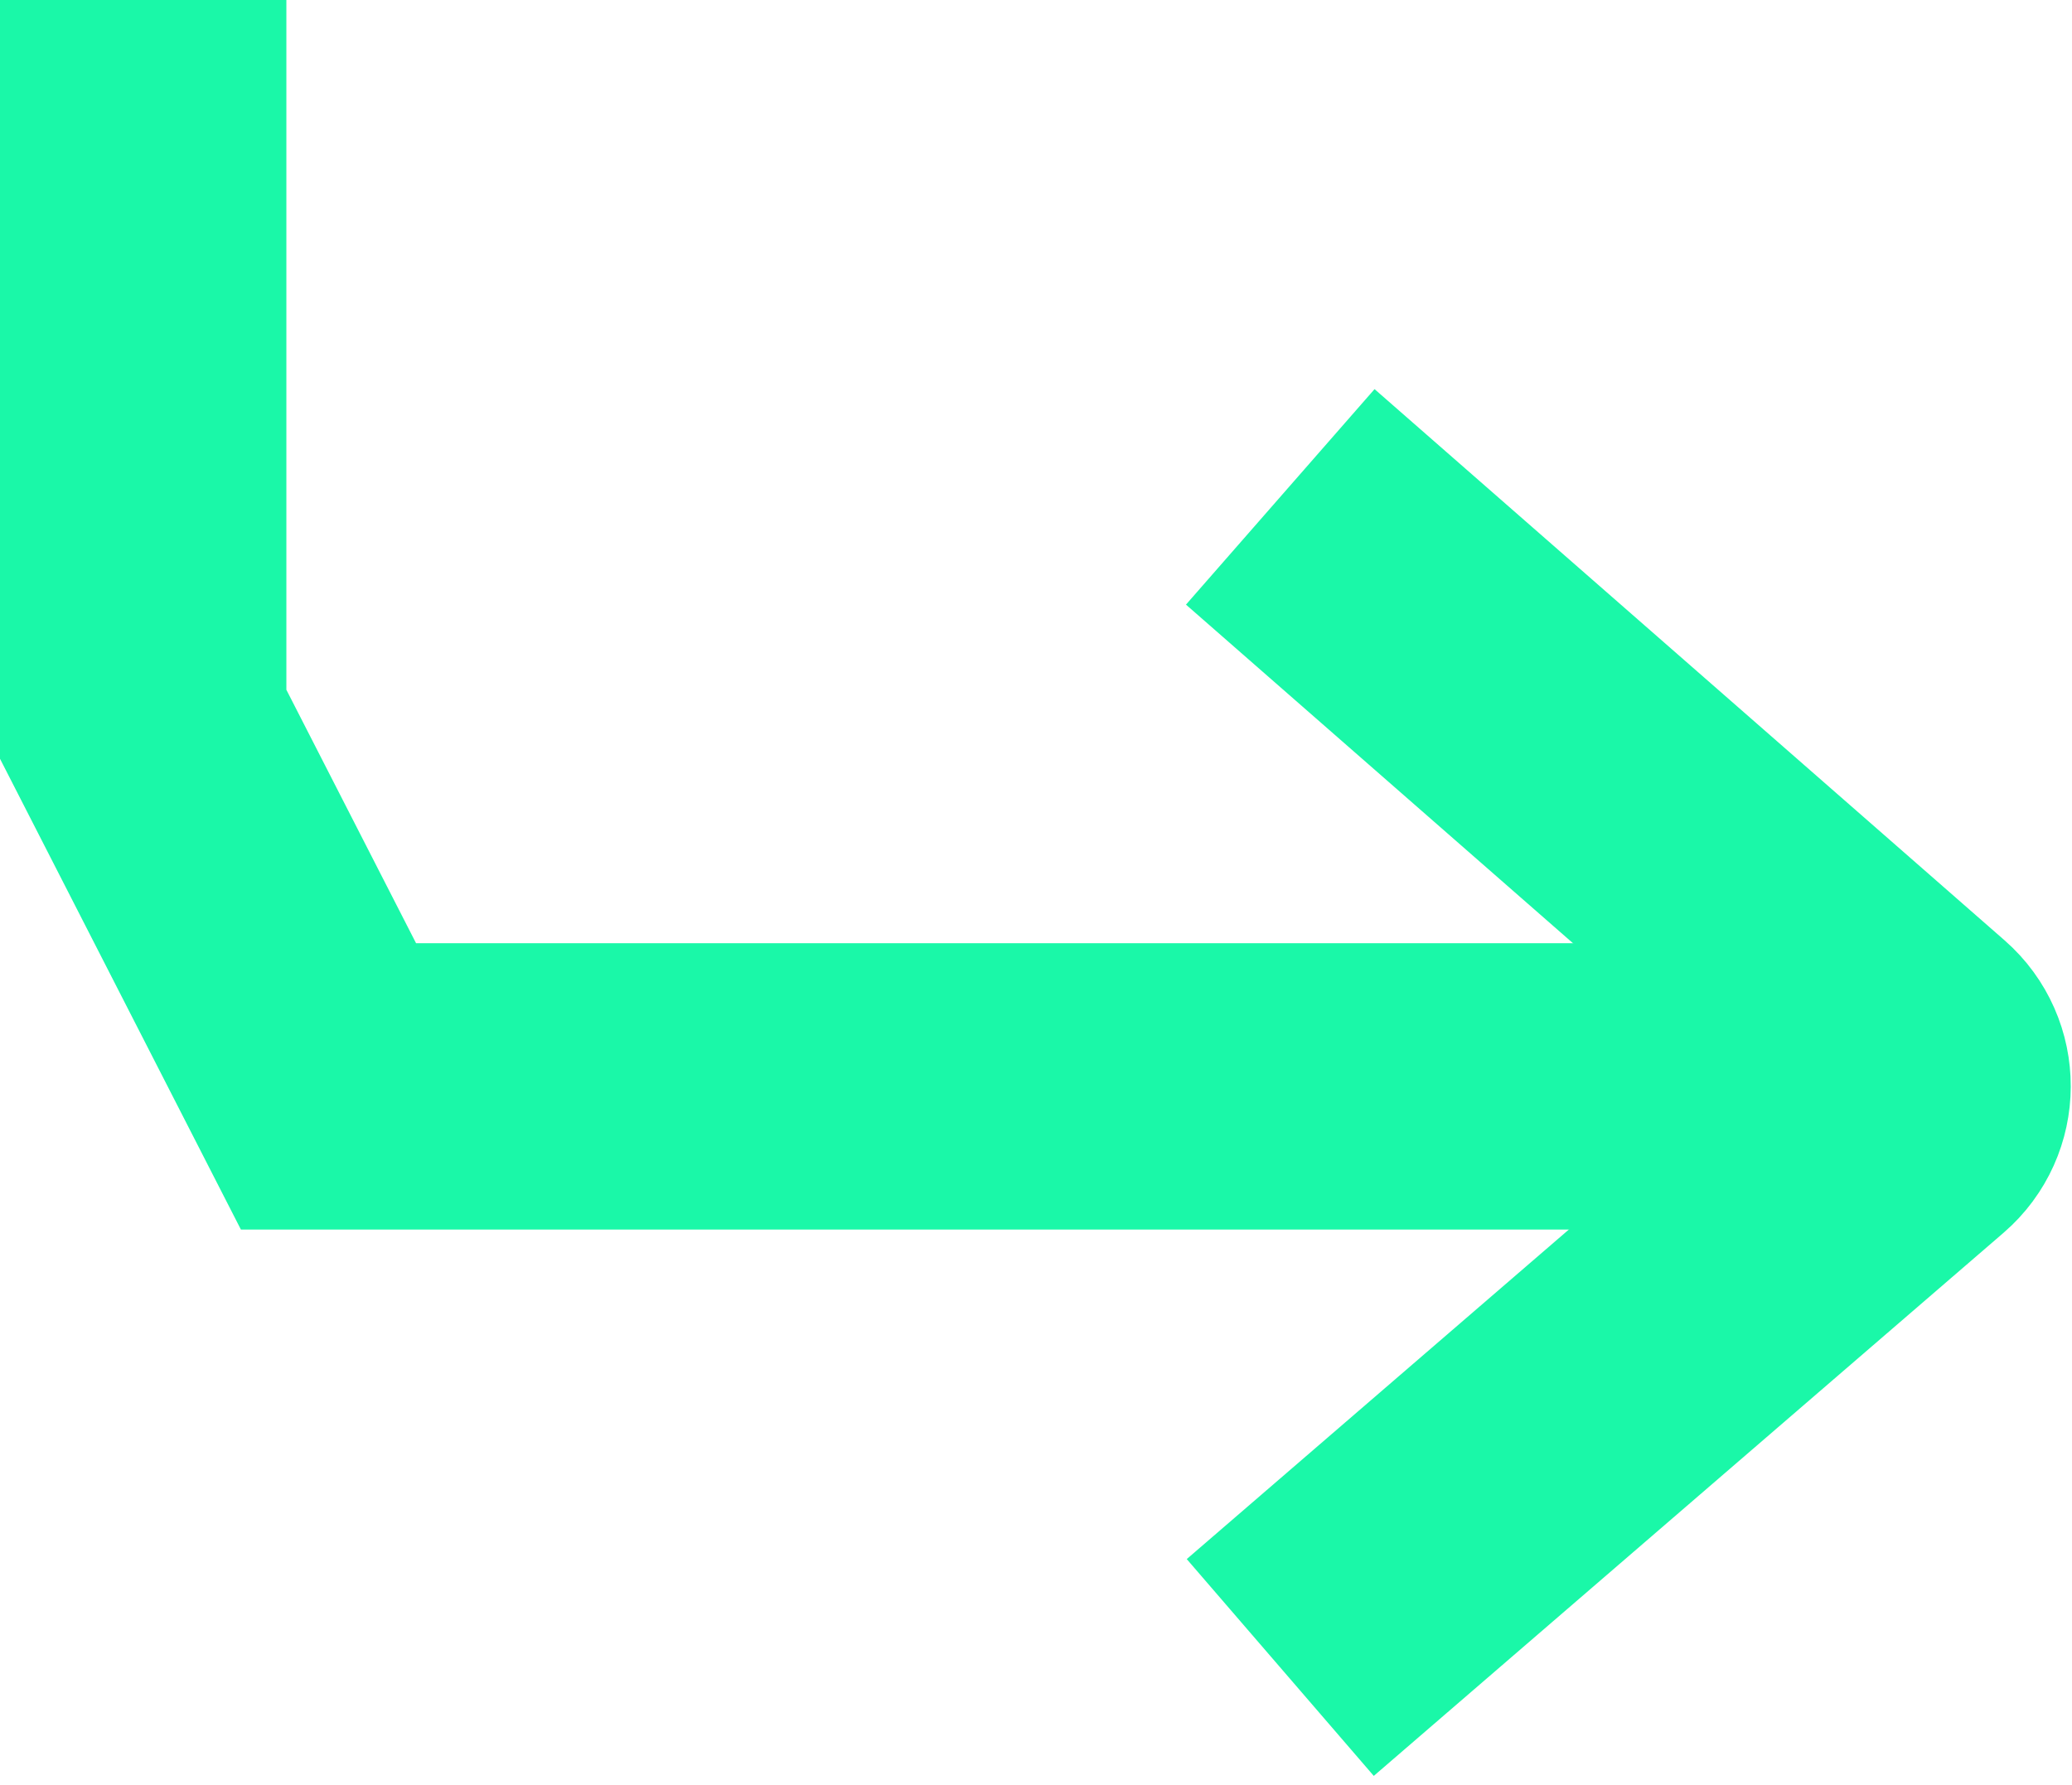 <?xml version="1.0" encoding="UTF-8"?> <svg xmlns="http://www.w3.org/2000/svg" width="123" height="106" viewBox="0 0 123 106" fill="none"><path d="M8.5 0V43L19.5 64.5H105" stroke="#1AF8A8" stroke-width="17"></path><path d="M76 29.5L113.401 62.226C114.774 63.427 114.766 65.564 113.385 66.755L76 99" stroke="#1AF8A8" stroke-width="17"></path></svg> 